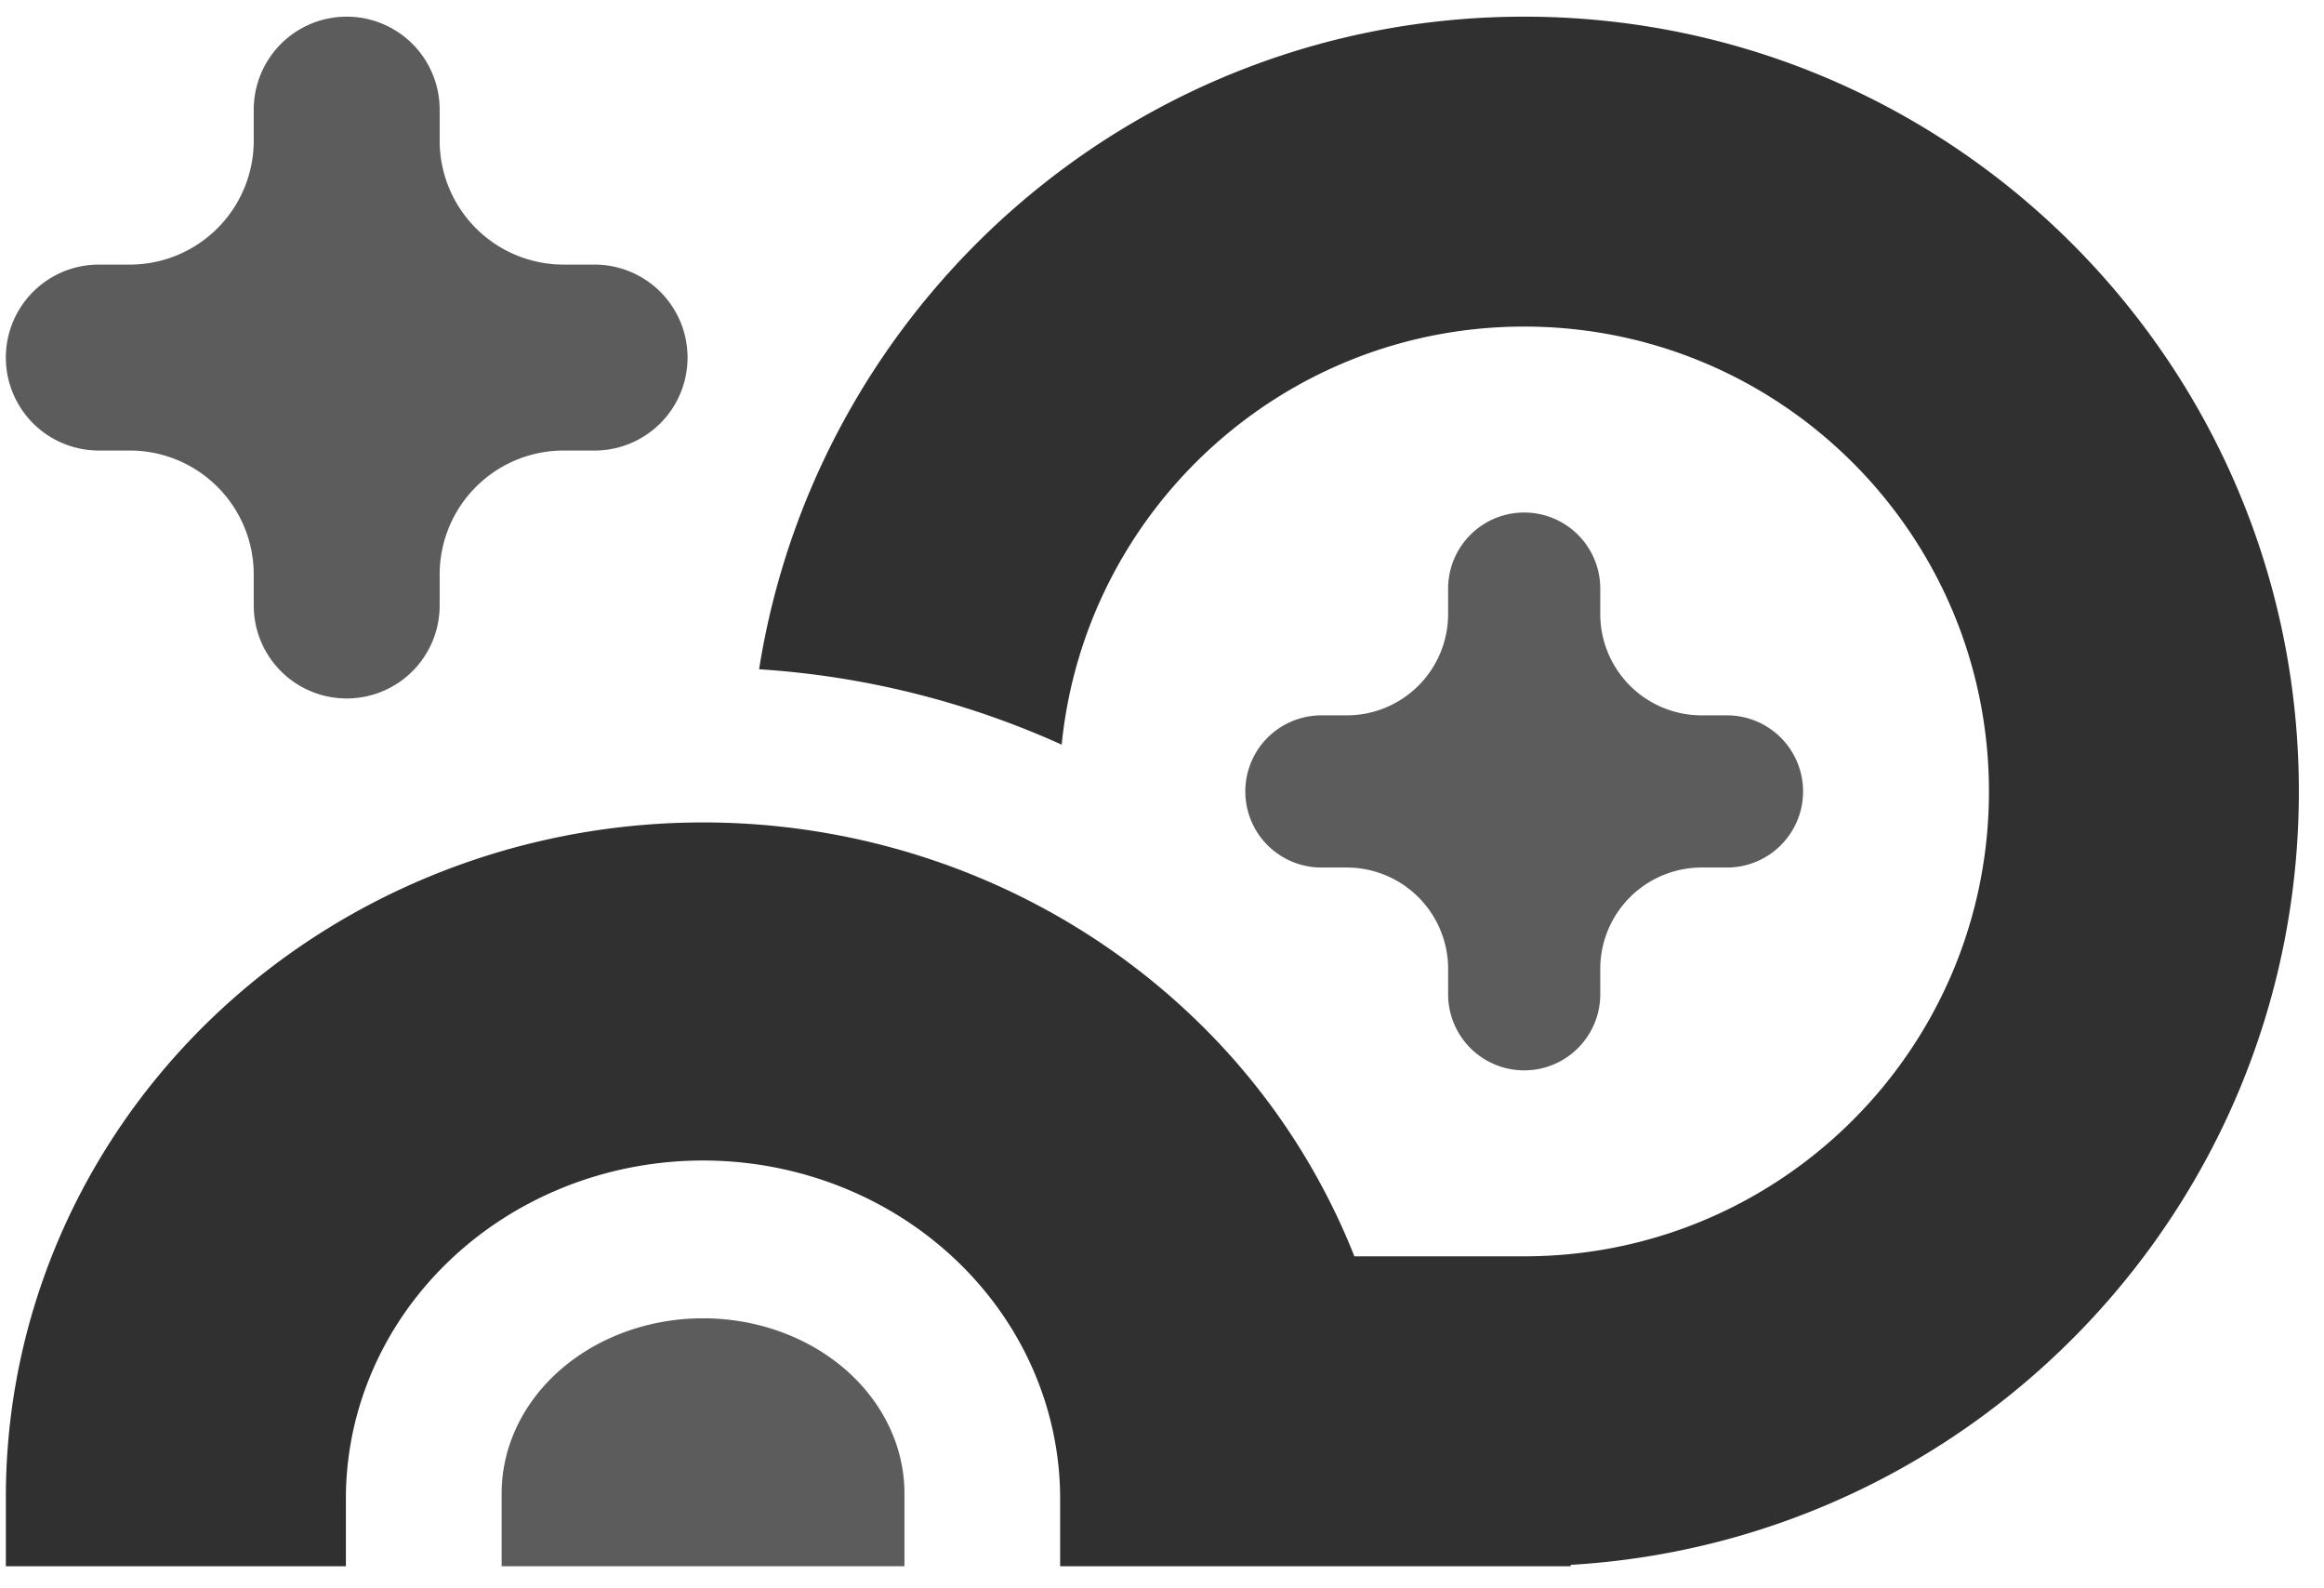 <svg xmlns="http://www.w3.org/2000/svg" data-logo="logo" viewBox="0 0 60 41"><g style="opacity:1"><path fill="#303030" d="M39.35 32.43c6.628 0 12-5.373 12-12s-5.372-12-12-12c-6.219 0-11.334 4.732-11.94 10.792a22.464 22.464 0 0 0-7.812-1.946C21.11 7.73 29.378.43 39.351.43c11.046 0 20 8.954 20 20 0 10.643-8.313 19.344-18.8 19.965v.035H27.37v-1.745c0-2.268-.936-4.473-2.65-6.121-1.718-1.654-4.08-2.607-6.57-2.607s-4.852.953-6.57 2.607c-1.714 1.648-2.65 3.853-2.65 6.12v1.746H.151v-1.788c0-4.675 1.94-9.122 5.333-12.372 3.285-3.147 7.672-4.93 12.238-5.035a18.569 18.569 0 0 1 .761-.002c4.601.082 9.026 1.868 12.334 5.037a17.368 17.368 0 0 1 4.15 6.16h4.384Z"/><path fill="#5C5C5C" d="M21.828 35.354c.975.849 1.523 1.999 1.523 3.198v1.878h-10.4v-1.878c0-1.2.548-2.35 1.523-3.198.975-.848 2.298-1.324 3.677-1.324s2.702.476 3.677 1.324Zm22.105-16.888a2.618 2.618 0 0 1-2.618-2.618v-.654a1.964 1.964 0 1 0-3.928 0v.654a2.618 2.618 0 0 1-2.618 2.618h-.654a1.964 1.964 0 0 0 0 3.928h.654a2.618 2.618 0 0 1 2.618 2.618v.654a1.964 1.964 0 0 0 3.928 0v-.654a2.618 2.618 0 0 1 2.618-2.618h.654a1.964 1.964 0 1 0 0-3.928h-.654ZM11.351 3.63a3.2 3.2 0 0 0 3.2 3.2h.8a2.4 2.4 0 1 1 0 4.8h-.8a3.2 3.2 0 0 0-3.2 3.2v.8a2.4 2.4 0 1 1-4.8 0v-.8a3.2 3.2 0 0 0-3.2-3.2h-.8a2.4 2.4 0 1 1 0-4.8h.8a3.2 3.2 0 0 0 3.2-3.2v-.8a2.4 2.4 0 0 1 4.8 0v.8Z"/></g></svg>